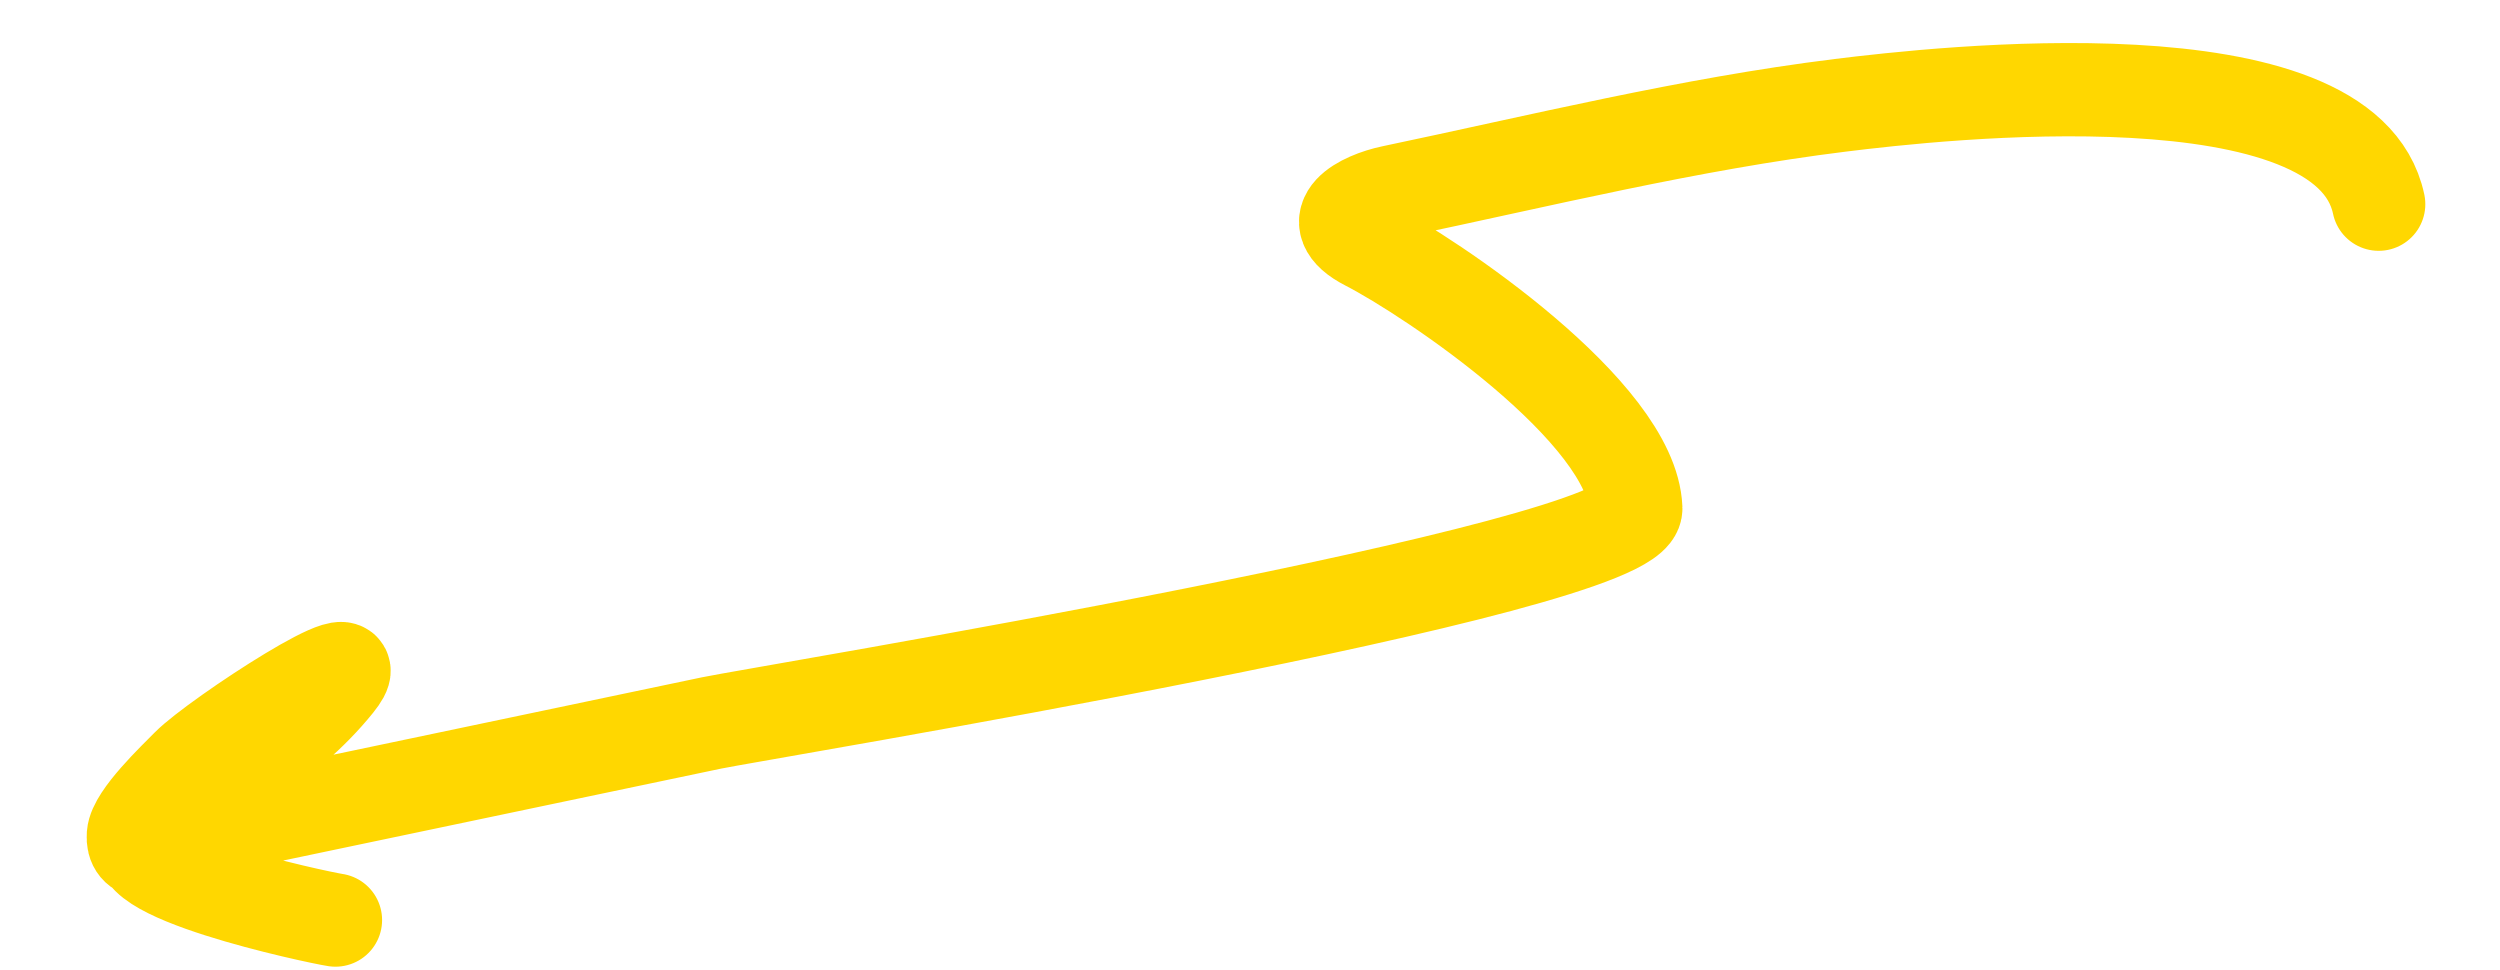 <?xml version="1.0" encoding="utf-8"?>
<svg xmlns="http://www.w3.org/2000/svg" fill="none" height="100%" overflow="visible" preserveAspectRatio="none" style="display: block;" viewBox="0 0 134 52" width="100%">
<g id="Frame 25">
<path d="M127.497 10.944C125.73 2.526 103.832 5.002 98.637 5.645C90.546 6.647 82.573 8.616 74.599 10.29C73.018 10.622 70.72 11.776 73.261 13.084C76.739 14.872 87.469 22.097 87.678 27.245C87.809 30.485 40.622 38.229 38.142 38.75C30.189 40.419 22.235 42.089 14.282 43.759C11.932 44.252 6.974 47.132 7.149 44.754C7.221 43.775 9.351 41.747 10.062 41.026C11.567 39.503 20.378 33.742 18.052 36.635C15.32 40.034 11.203 42.191 7.937 44.89C5.672 46.762 16.994 49.166 17.98 49.315" id="Vector 31" stroke="#FFD700" stroke-linecap="round" stroke-width="5"/>
</g>
</svg>